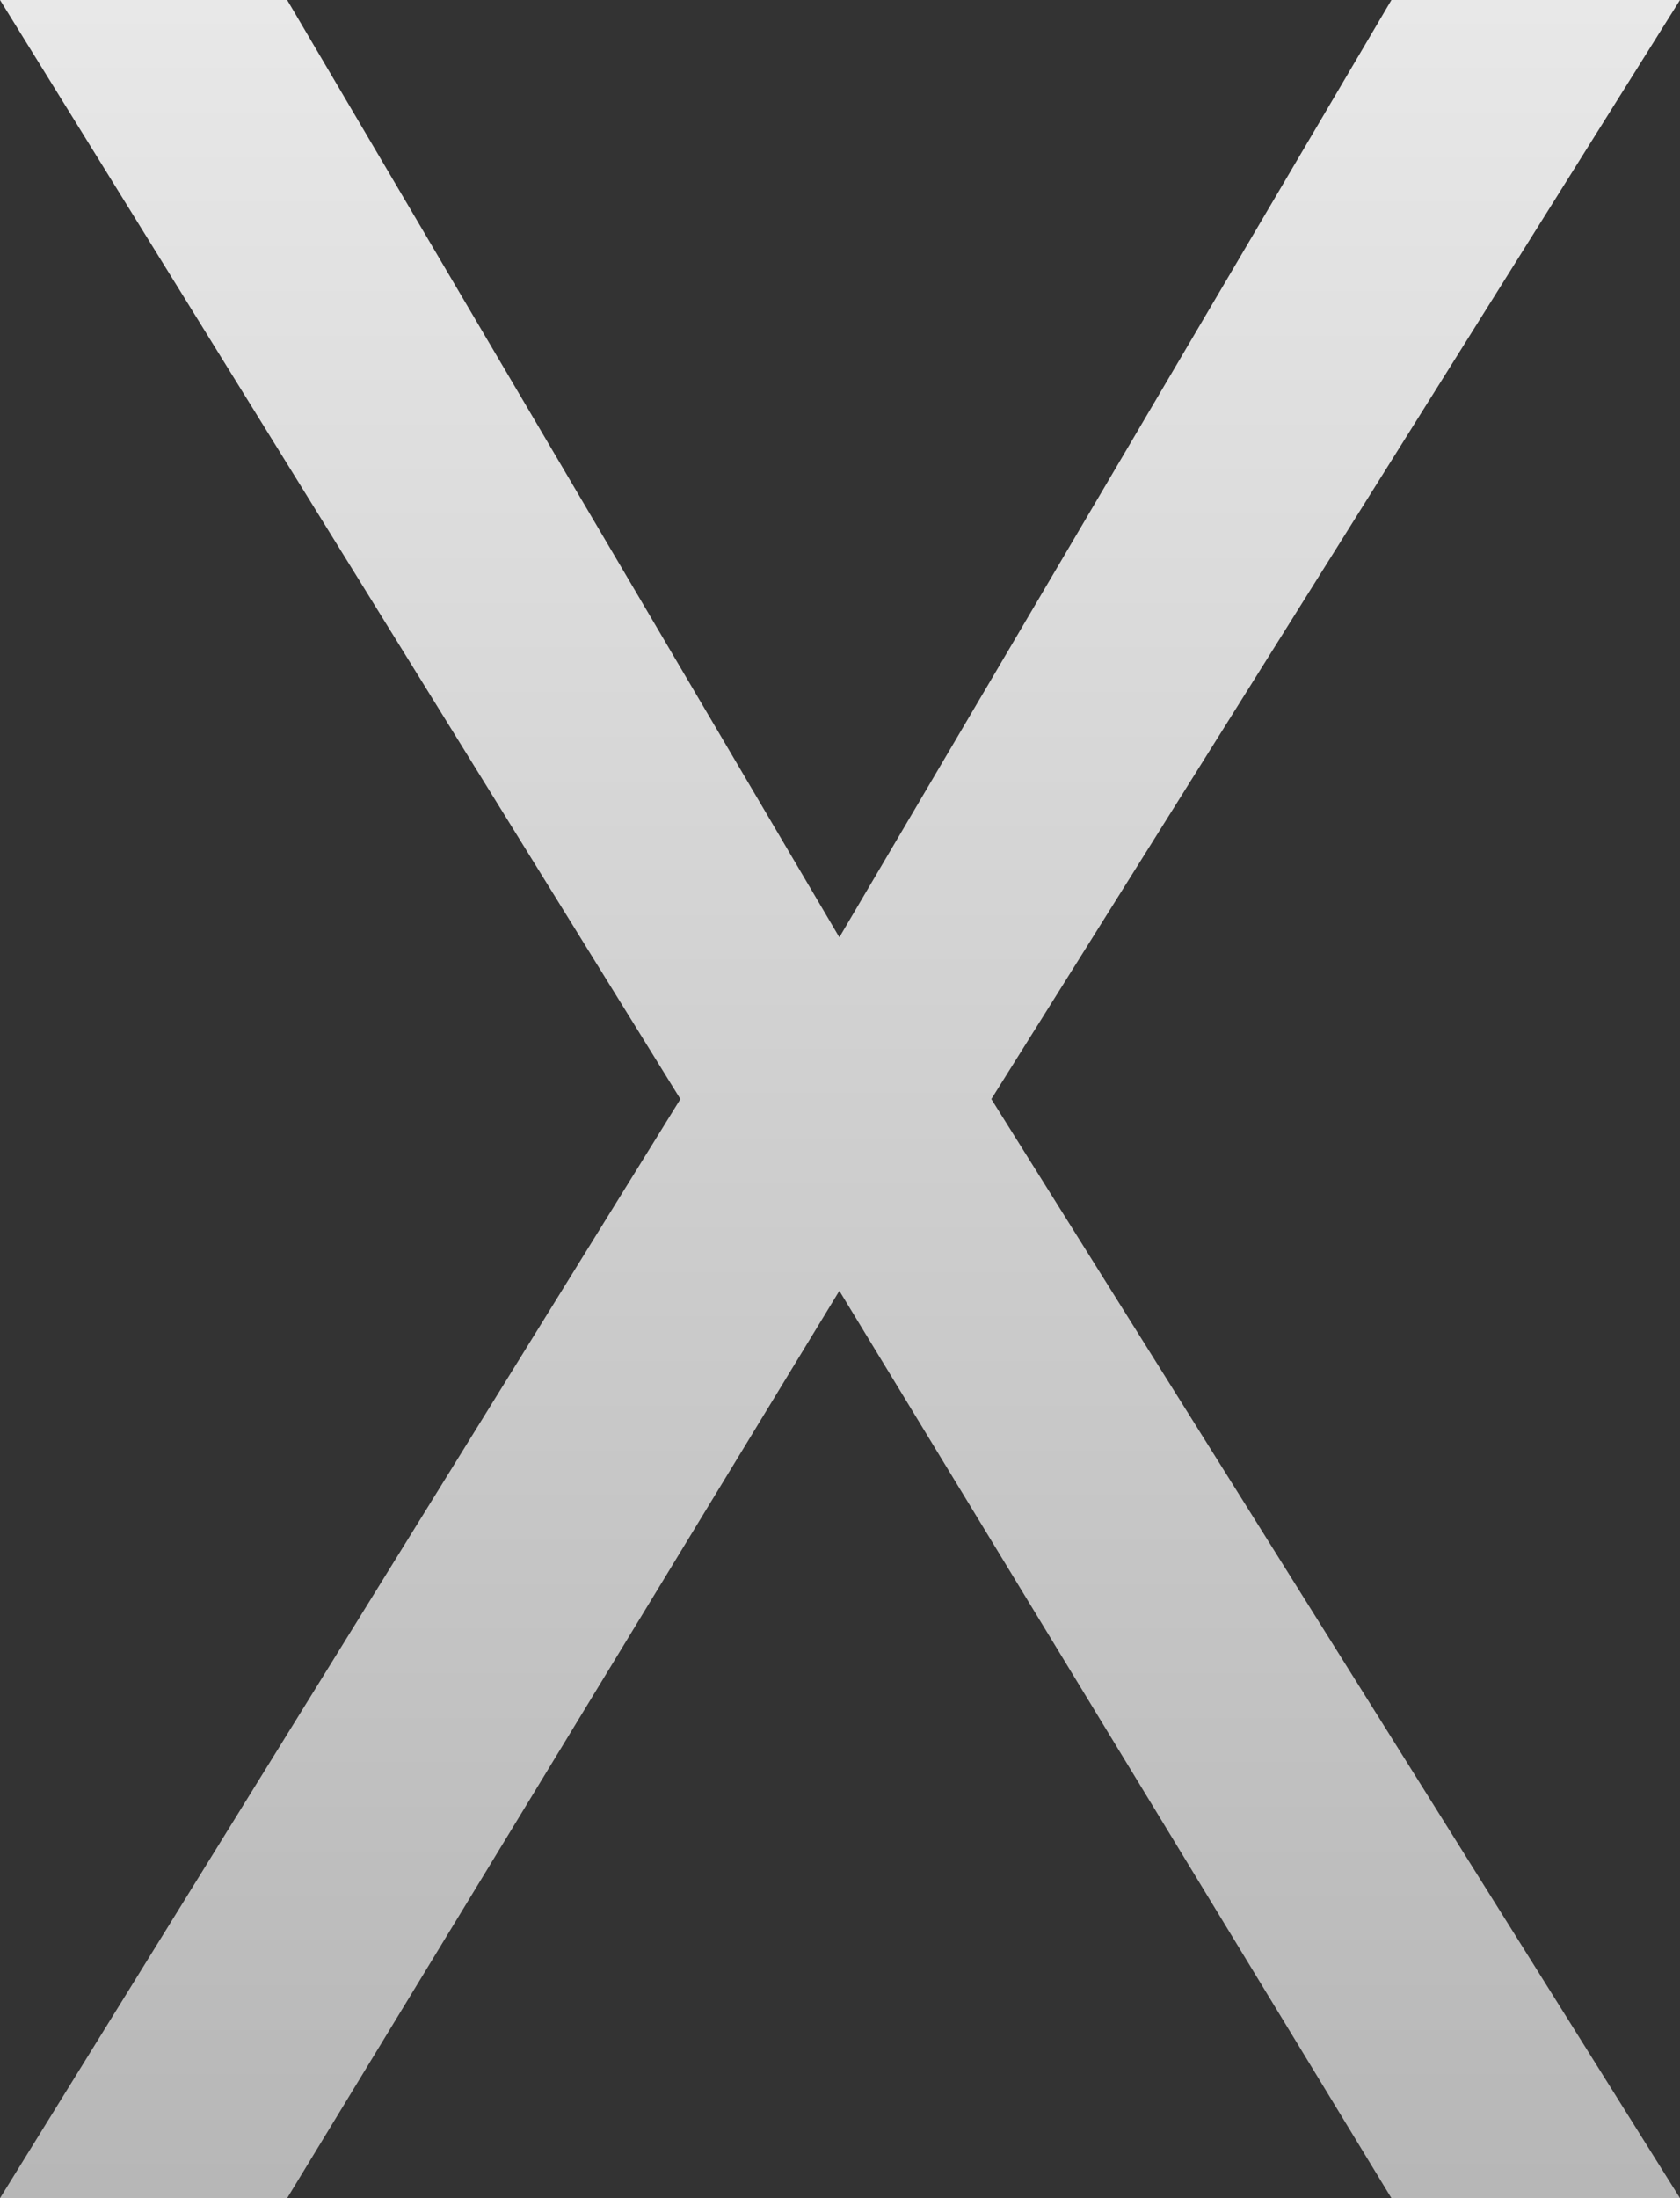 <?xml version="1.0" encoding="UTF-8"?> <svg xmlns="http://www.w3.org/2000/svg" width="13" height="17" viewBox="0 0 13 17" fill="none"><rect x="0" y="0" width="13" height="17" fill="#333333" stroke="none"/><path d="M2.222 0L6.495 7.249L10.767 0H13L7.671 8.5L13 17H10.767L6.495 9.983L2.222 17H0L5.265 8.5L0 0H2.222Z" fill="url(#paint0_linear_147_1304)"></path><defs><linearGradient id="paint0_linear_147_1304" x1="6.747" y1="-7.934" x2="6.747" y2="19.671" gradientUnits="userSpaceOnUse"><stop stop-color="white"></stop><stop offset="1" stop-color="#AFAFAF"></stop></linearGradient></defs></svg> 